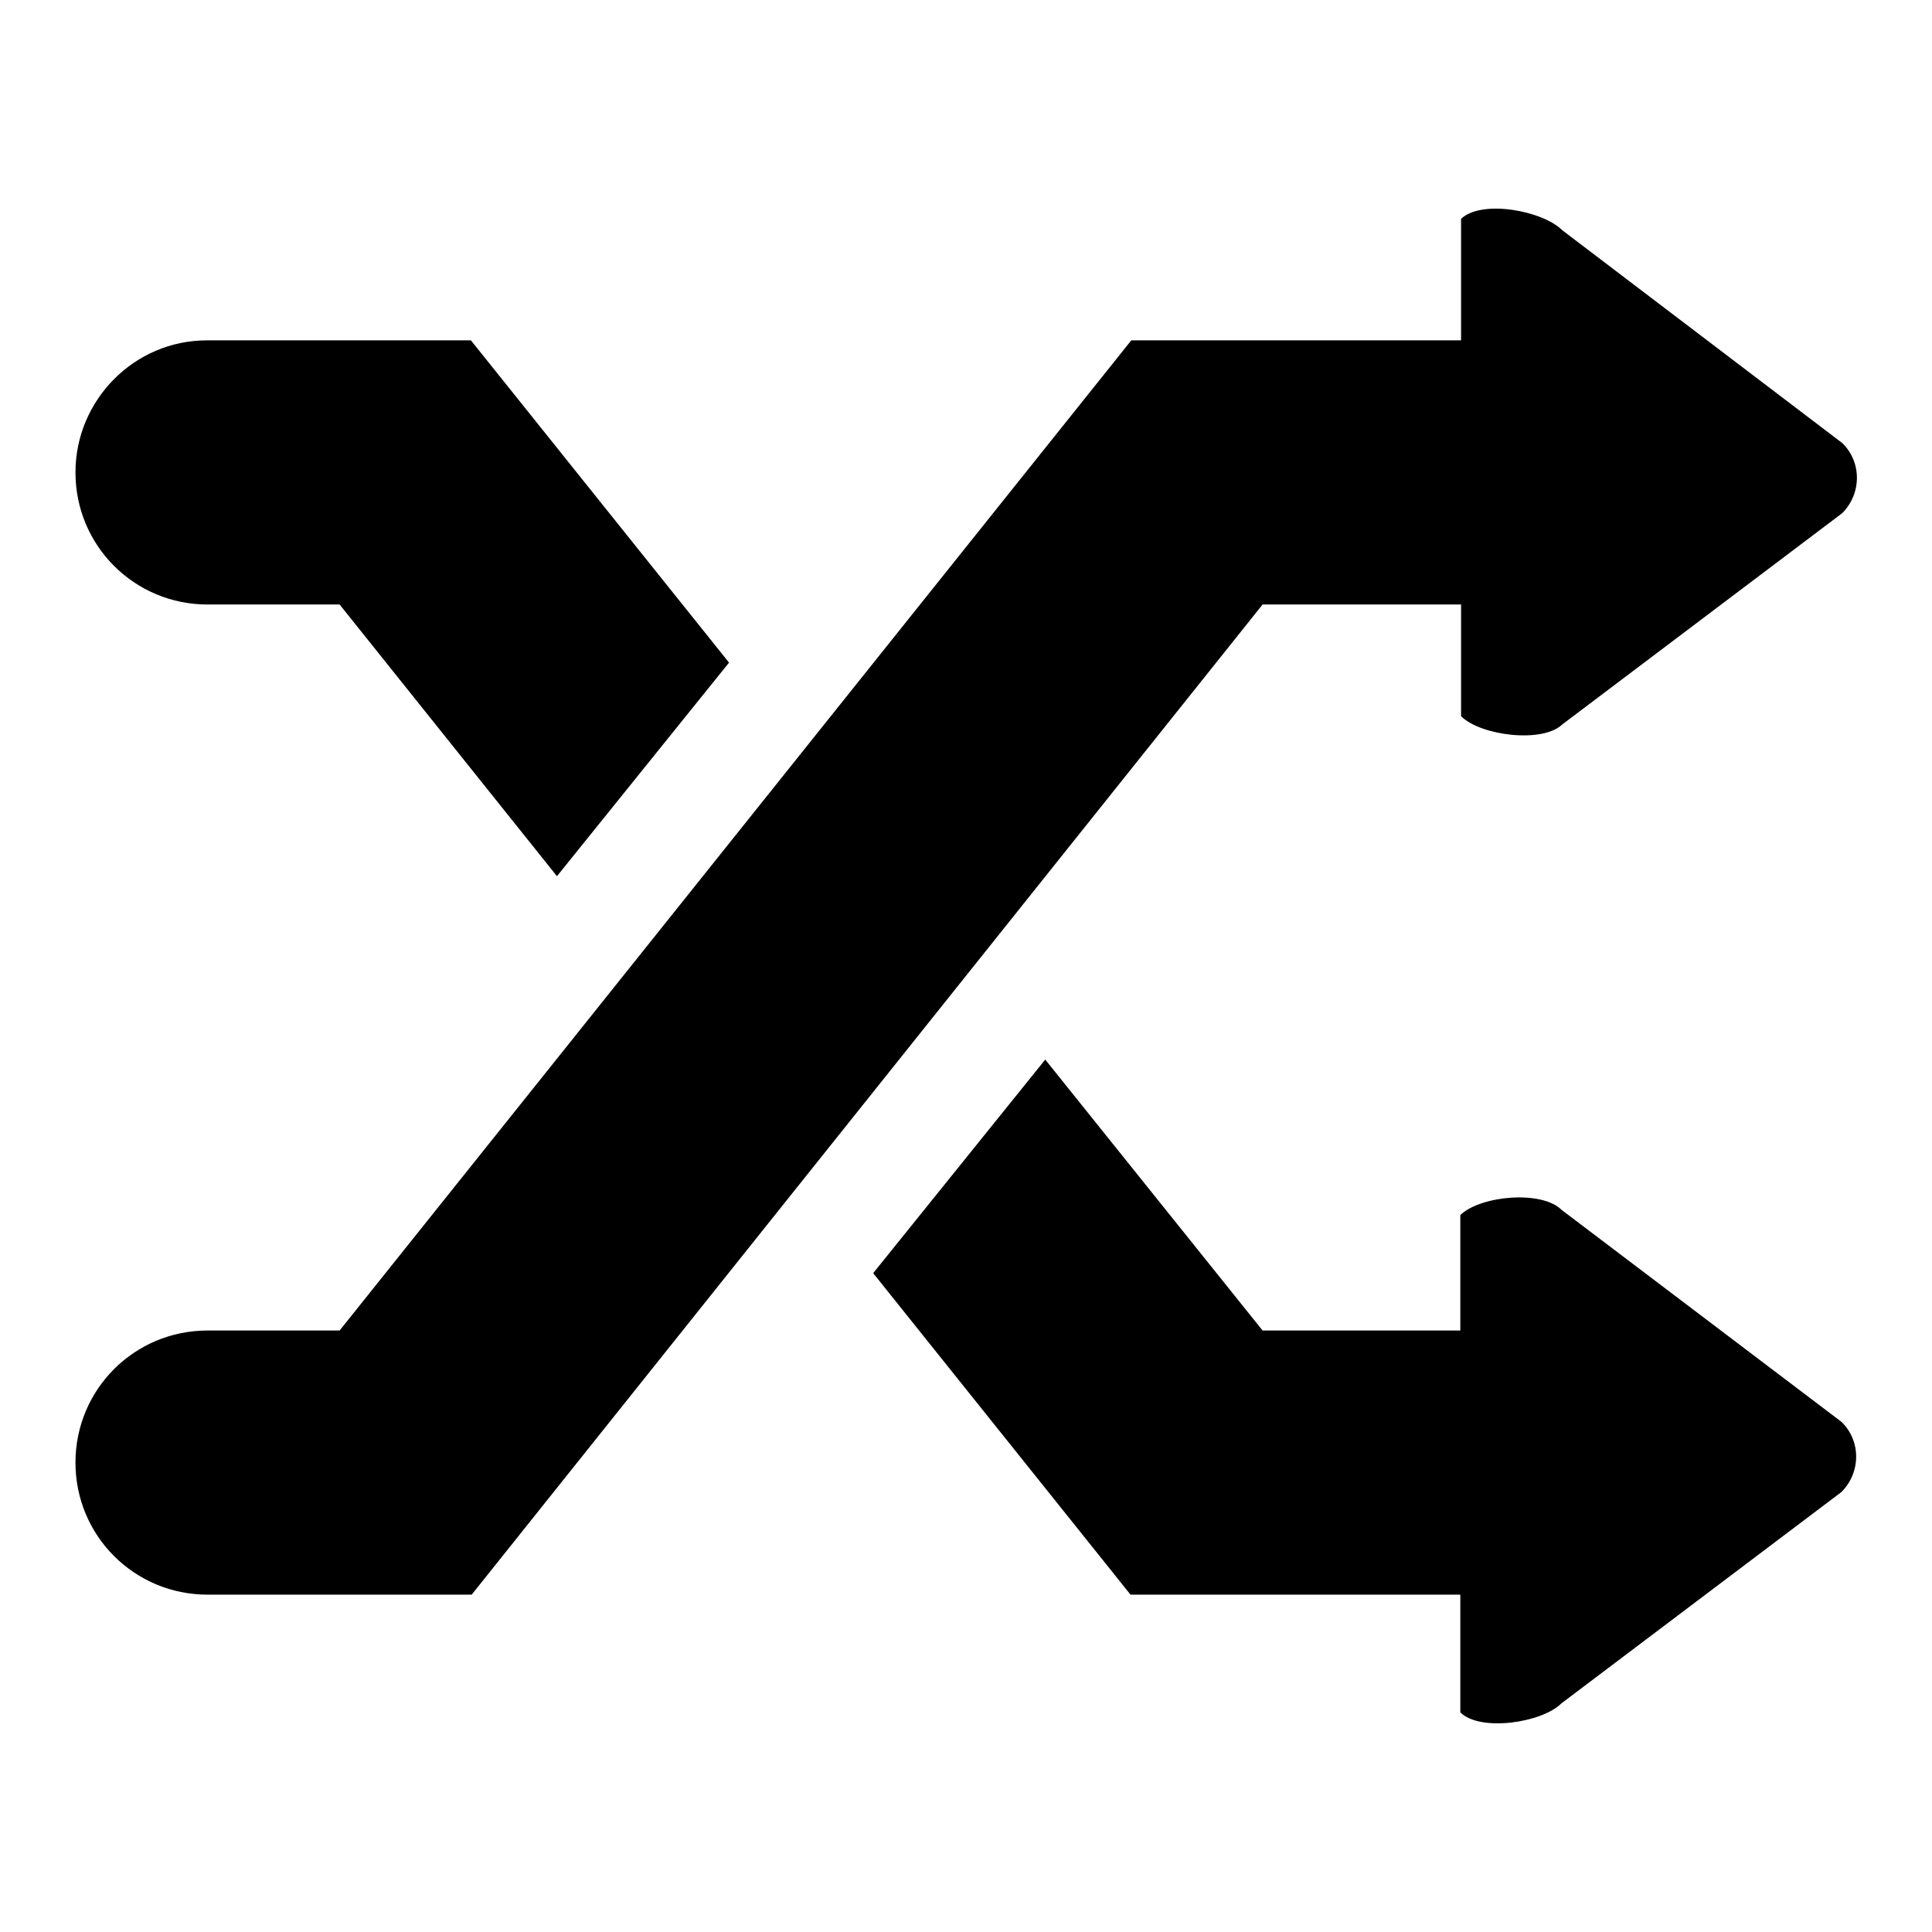 <?xml version="1.0" encoding="utf-8"?>
<!-- Svg Vector Icons : http://www.onlinewebfonts.com/icon -->
<!DOCTYPE svg PUBLIC "-//W3C//DTD SVG 1.1//EN" "http://www.w3.org/Graphics/SVG/1.1/DTD/svg11.dtd">
<svg version="1.1" xmlns="http://www.w3.org/2000/svg" xmlns:xlink="http://www.w3.org/1999/xlink" x="0px" y="0px" viewBox="0 0 256 256" enable-background="new 0 0 256 256" xml:space="preserve">
<g><g><path fill="#000000" d="M206.9,160.3c-2.6-2.6-10.7-1.9-13.4,0.7v15.3h-26.2l-28.8-35.9l-22.8,28.3l34.1,42.6h43.7v15.6c2.6,2.6,10.8,1.4,13.4-1.2l37.1-28c2.6-2.6,2.6-6.8,0-9.3L206.9,160.3L206.9,160.3z M193.6,80.1v14.8c2.6,2.6,10.8,3.6,13.4,1.1l37.1-28c2.6-2.6,2.6-6.8,0-9.3L207,30.5c-2.6-2.6-10.7-4.1-13.4-1.5v16.1h-43.7L45,176.3H27.5c-9.7,0-17.5,7.8-17.5,17.5c0,9.7,7.8,17.5,17.5,17.5h35L167.3,80.1H193.6L193.6,80.1z M27.5,80.1H45l28.8,36l22.8-28.3L62.4,45.1h-35C17.8,45.1,10,53,10,62.6C10,72.3,17.8,80.1,27.5,80.1L27.5,80.1L27.5,80.1z"/></g></g>
</svg>